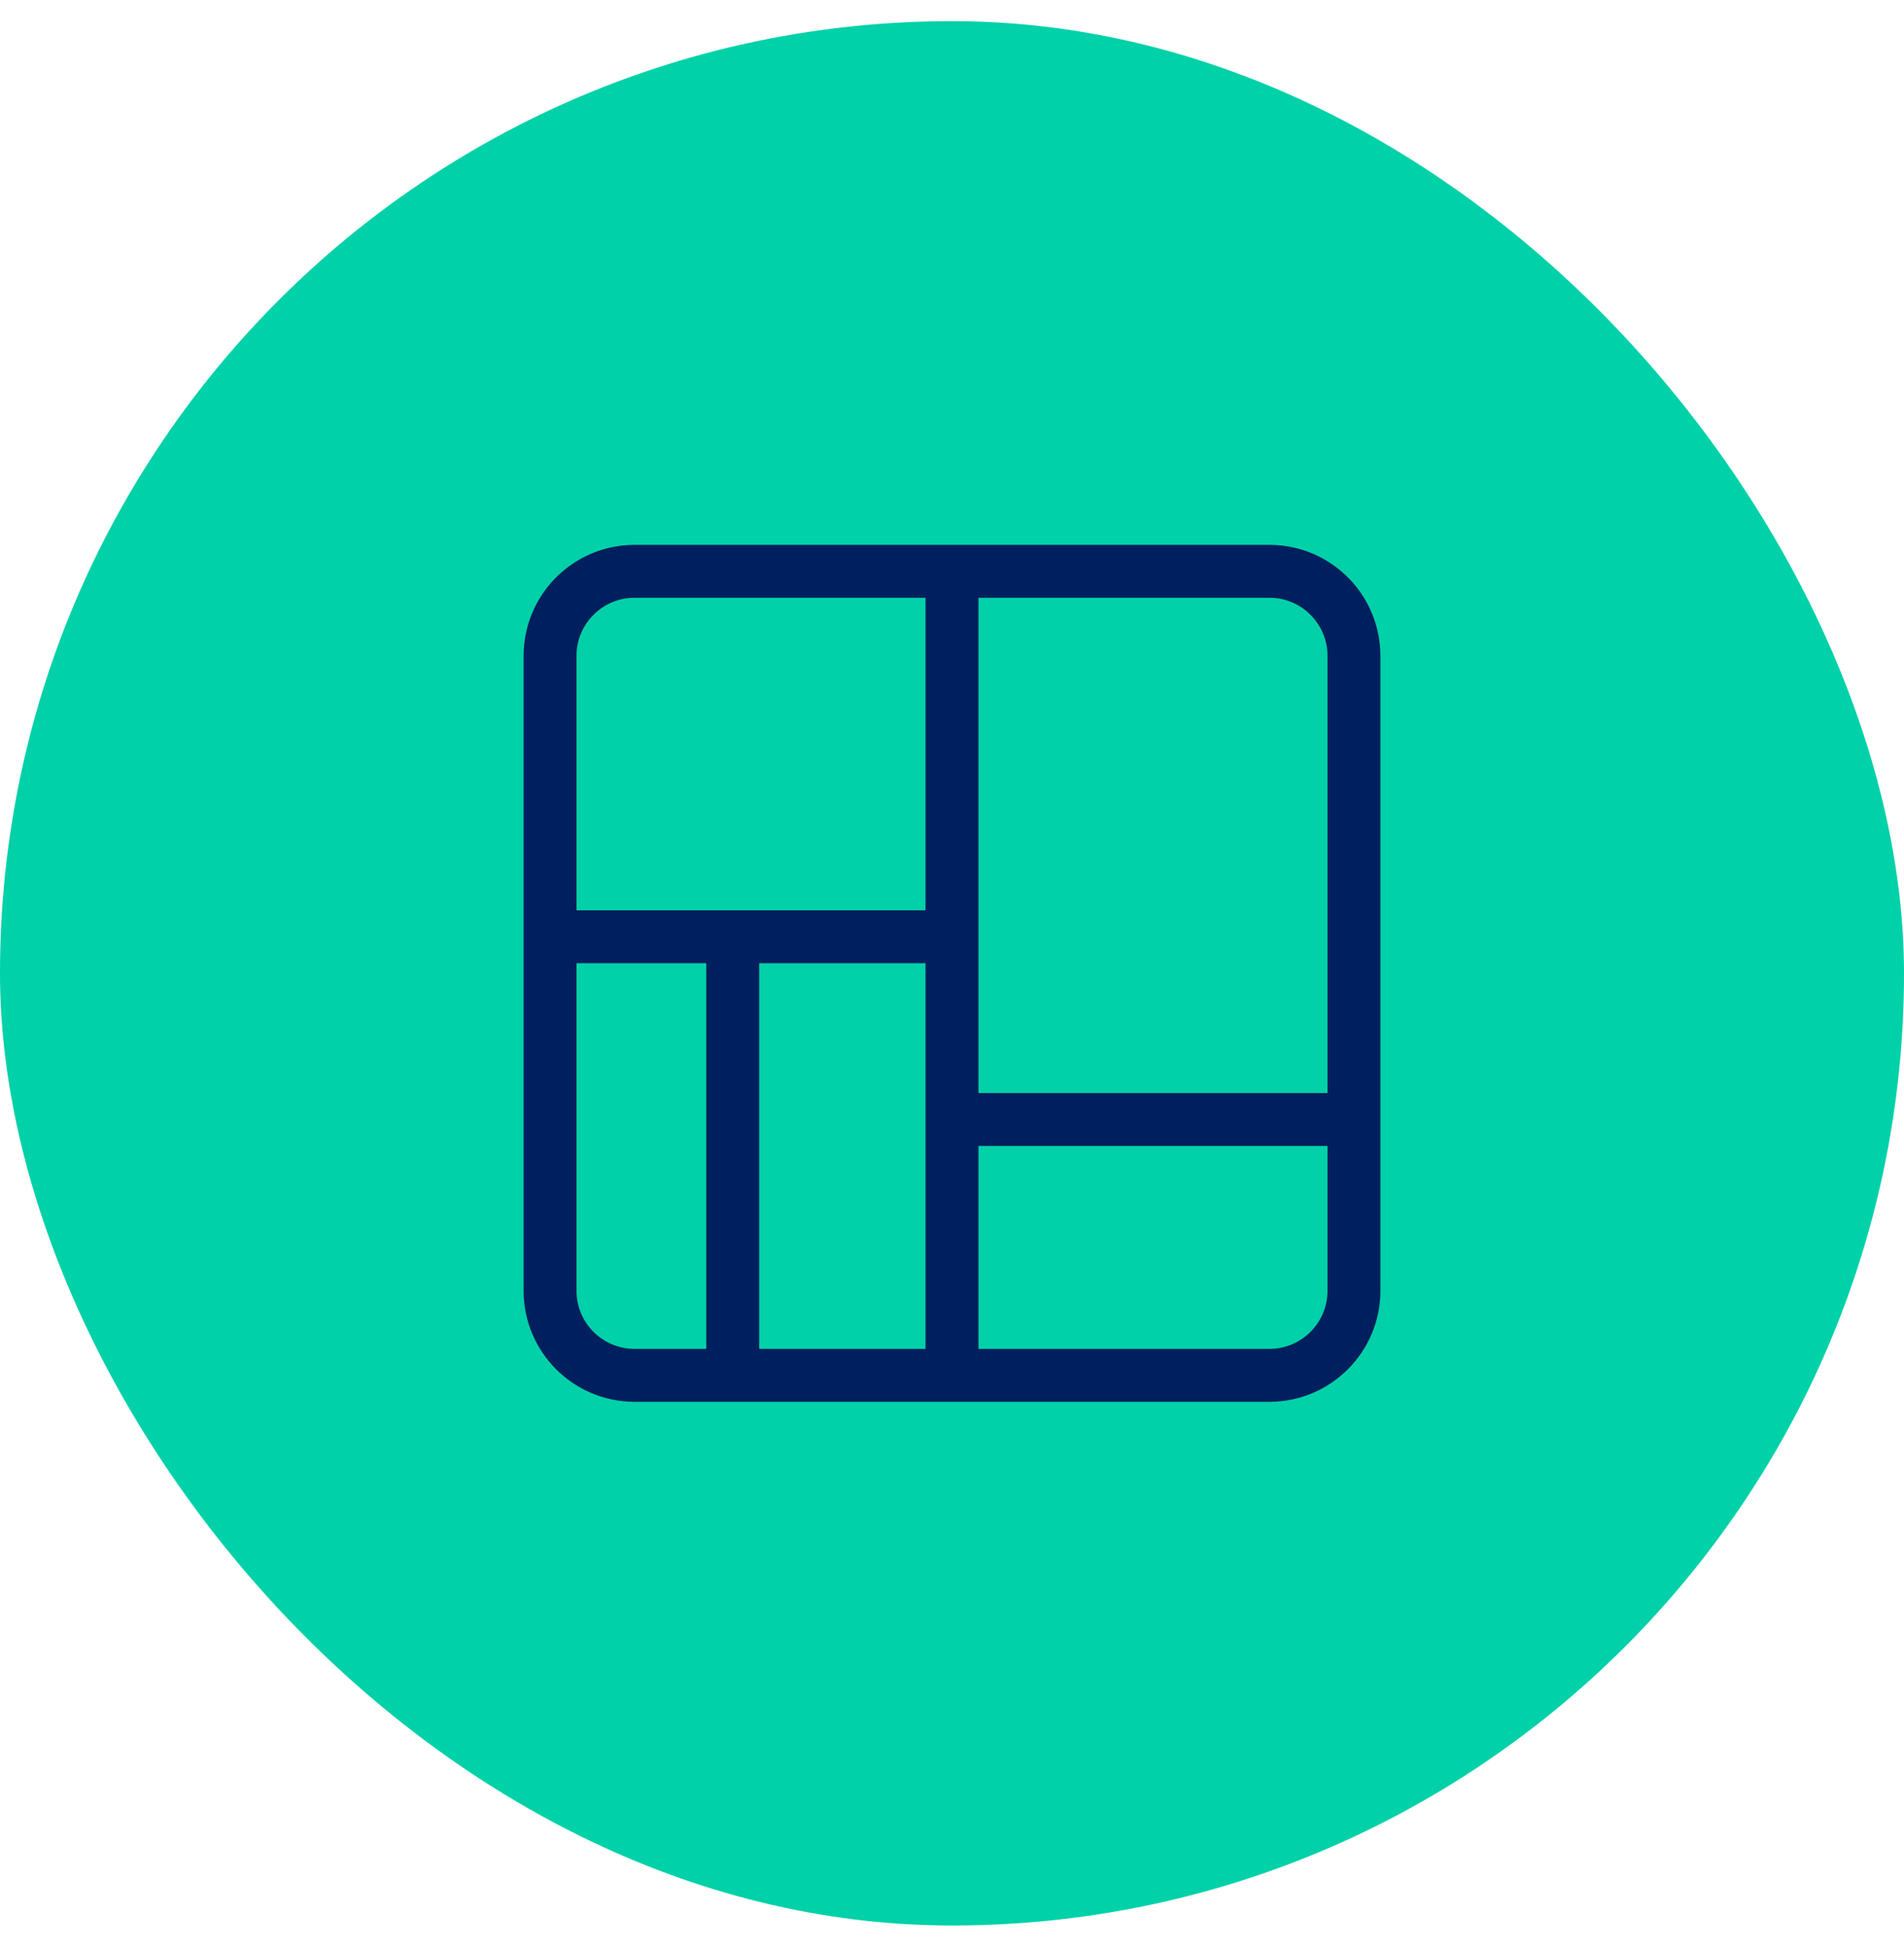 <?xml version="1.0" encoding="UTF-8"?>
<svg xmlns="http://www.w3.org/2000/svg" width="45" height="46" viewBox="0 0 45 46" fill="none">
  <rect y="0.5" width="45" height="45" rx="22.5" fill="#00D1A8"></rect>
  <path d="M13 22.136L22.5 22.136" stroke="#001F5E" stroke-width="1.25"></path>
  <path d="M17.318 22.136L17.318 32.5" stroke="#001F5E" stroke-width="1.25"></path>
  <path d="M22.5 26.454H32" stroke="#001F5E" stroke-width="1.25"></path>
  <path d="M22.5 13.5L22.5 32.5" stroke="#001F5E" stroke-width="1.25"></path>
  <path d="M32 30.5V16.35V15.5C32 14.395 31.105 13.5 30 13.5H28.675H15C13.895 13.5 13 14.395 13 15.5V30.5C13 31.605 13.895 32.5 15 32.5H30C31.105 32.5 32 31.605 32 30.5Z" stroke="#001F5E" stroke-width="1.25" stroke-linecap="round" stroke-linejoin="round"></path>
</svg>
